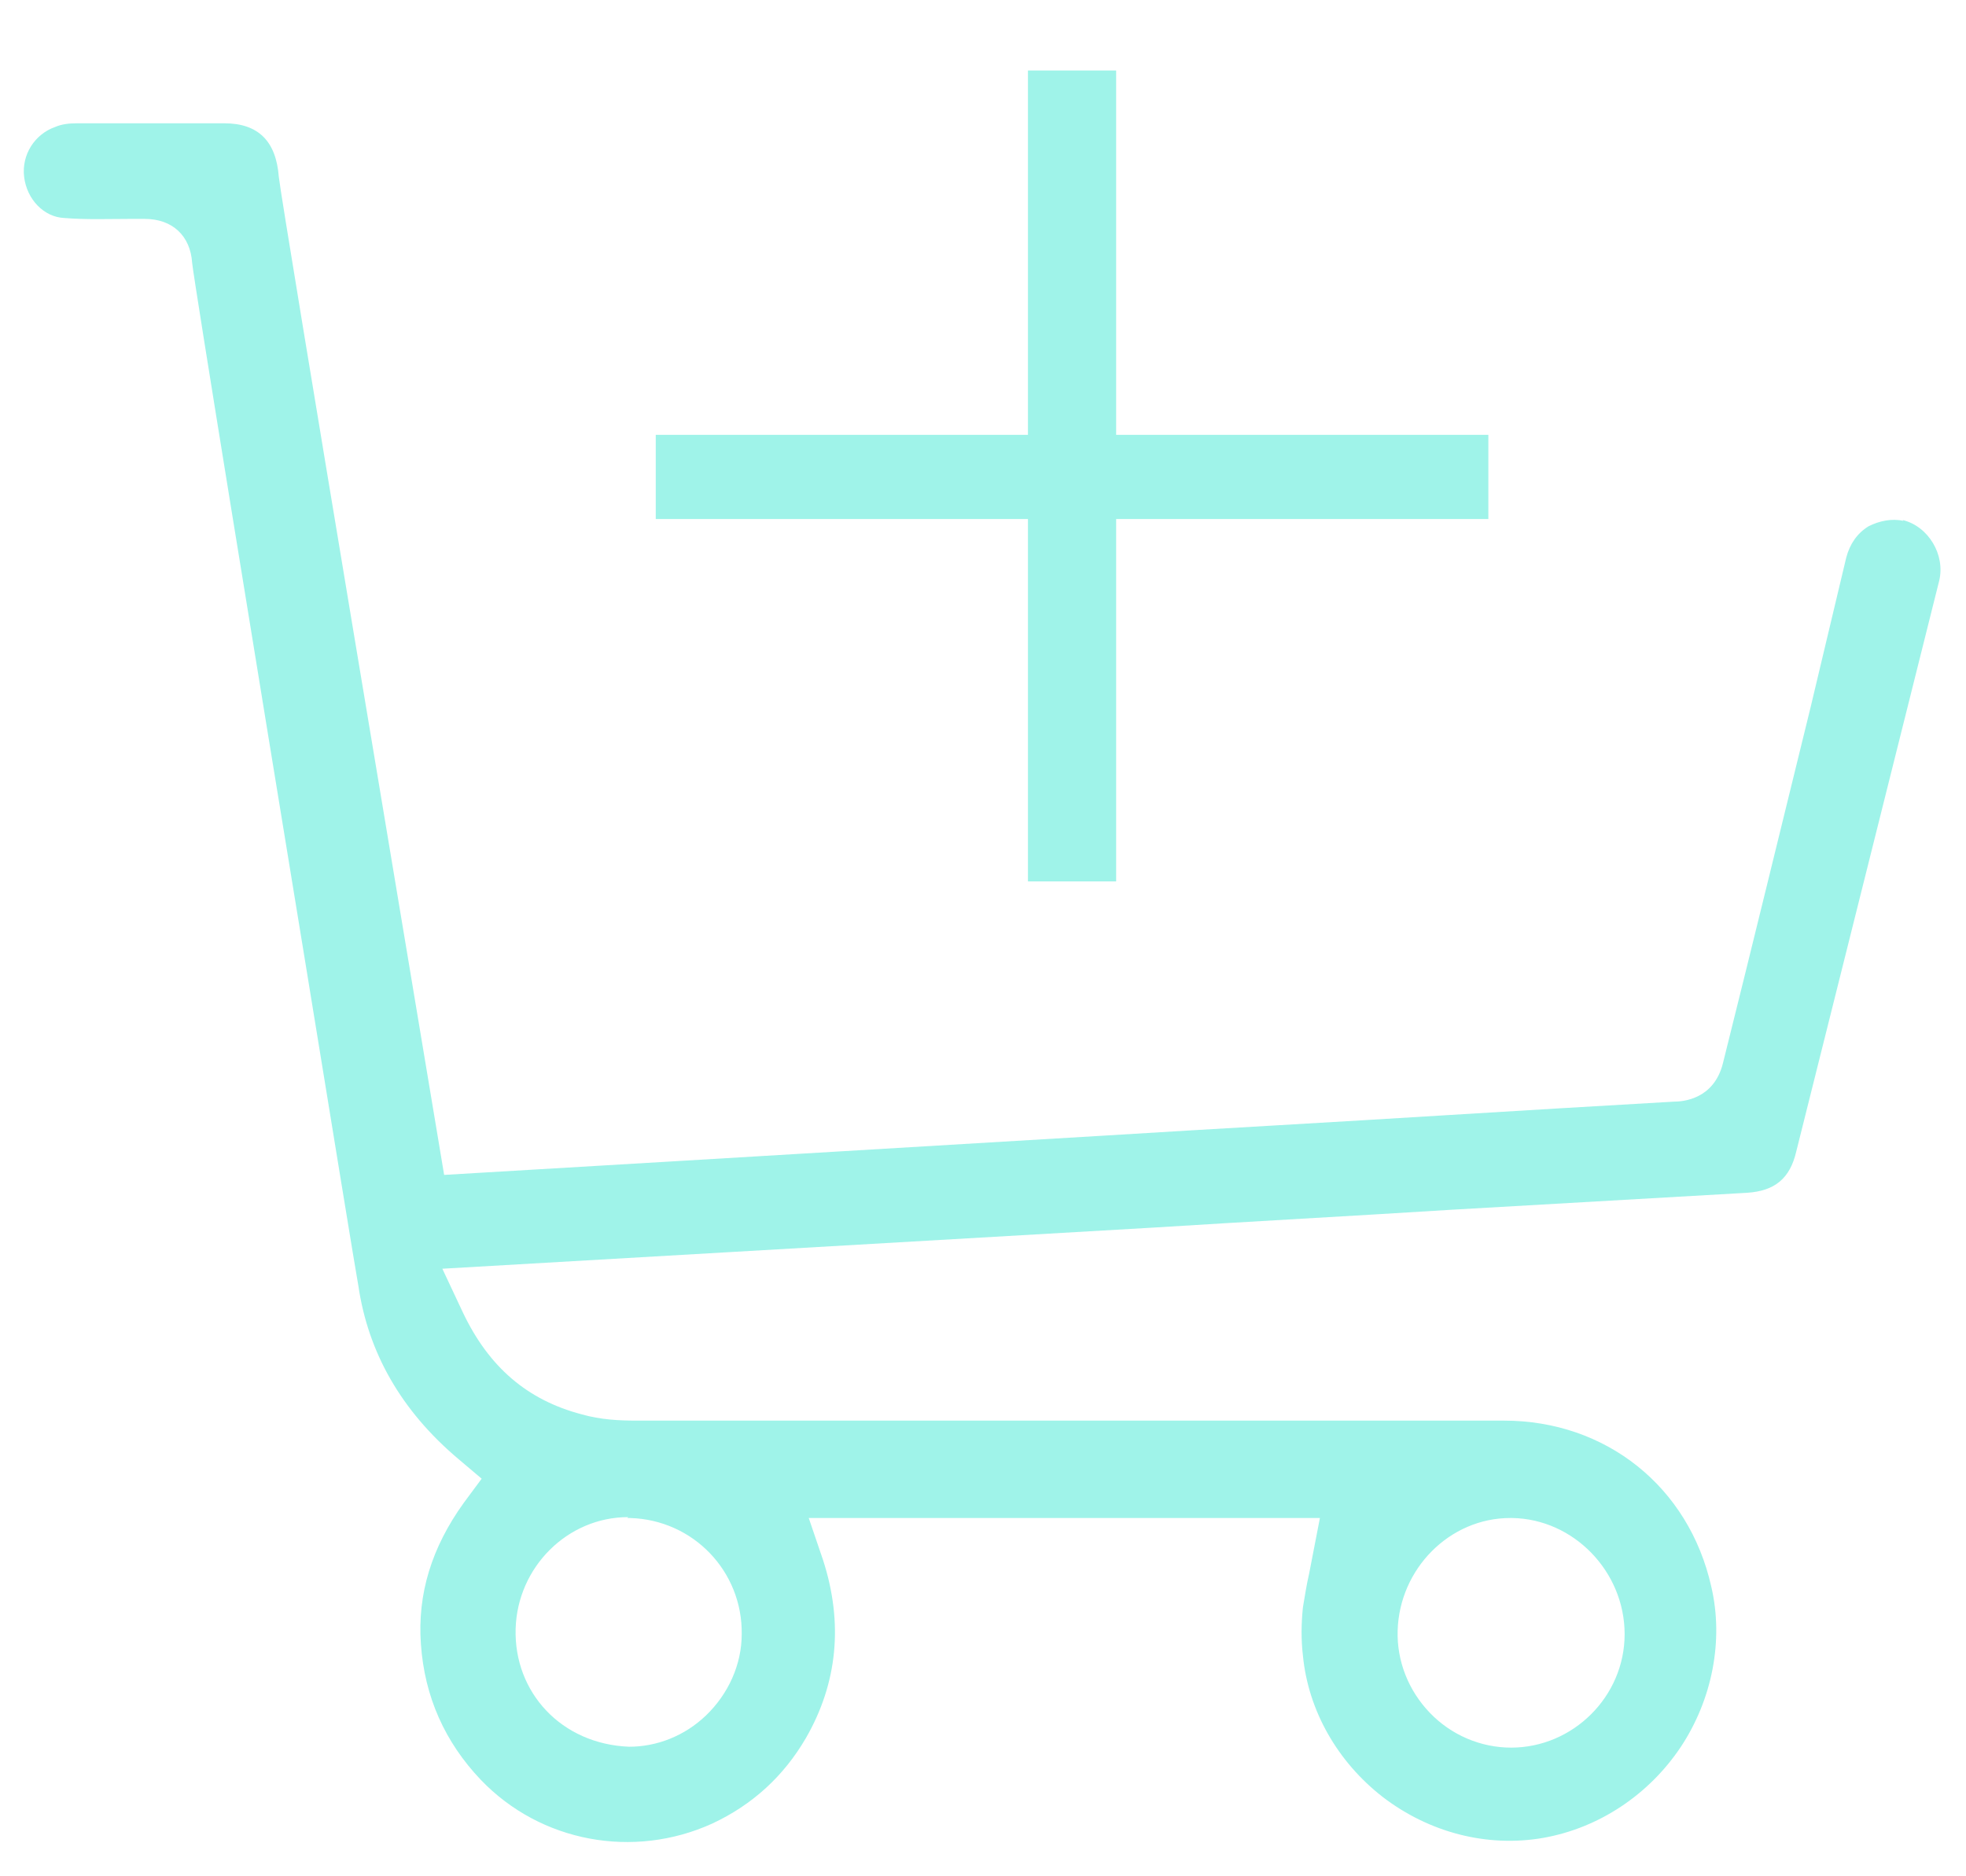 <svg width="22" height="21" viewBox="0 0 22 21" fill="none" xmlns="http://www.w3.org/2000/svg">
<path d="M21.3 5.83C21.17 5.8 21.03 5.83 20.91 5.89C20.78 5.97 20.7 6.09 20.66 6.24L20.26 7.92C19.94 9.22 19.61 10.58 19.28 11.9C19.18 12.3 18.84 12.33 18.73 12.33C17.87 12.38 17.01 12.43 16.21 12.48C14.93 12.56 13.65 12.63 12.36 12.71L7.5 13C7 13.03 6.49 13.06 5.98 13.09L4.97 13.15L4.93 12.91C4.75 11.82 3.15 2.28 3.12 1.98C3.09 1.58 2.89 1.38 2.51 1.38C1.92 1.38 1.38 1.38 0.86 1.38C0.77 1.38 0.69 1.39 0.62 1.42C0.39 1.5 0.24 1.73 0.27 1.98C0.3 2.23 0.49 2.43 0.72 2.44C0.97 2.46 1.22 2.45 1.46 2.45H1.62C1.93 2.45 2.13 2.64 2.15 2.94C2.17 3.15 2.91 7.68 3.4 10.67C3.72 12.63 3.98 14.23 4.01 14.39C4.12 15.14 4.49 15.79 5.13 16.33L5.39 16.55L5.19 16.82C4.83 17.32 4.67 17.84 4.71 18.4C4.75 18.99 4.98 19.5 5.38 19.92C6.05 20.62 7.09 20.81 7.97 20.41C8.42 20.2 8.77 19.88 9.02 19.45C9.37 18.84 9.44 18.17 9.21 17.46L9.05 16.99H14.77L14.65 17.61C14.62 17.74 14.6 17.87 14.58 17.99C14.56 18.18 14.56 18.36 14.58 18.53C14.64 19.15 14.97 19.72 15.47 20.11C15.99 20.51 16.64 20.68 17.27 20.57C17.89 20.46 18.45 20.09 18.81 19.55C19.16 19.02 19.29 18.36 19.15 17.76C18.9 16.64 17.97 15.9 16.83 15.9H7.12C6.93 15.9 6.72 15.89 6.51 15.83C5.9 15.67 5.47 15.3 5.18 14.69L4.95 14.2L12.9 13.74C14.01 13.67 15.13 13.61 16.24 13.54L19.55 13.35C19.86 13.33 20.03 13.19 20.1 12.89L21.7 6.5C21.77 6.21 21.58 5.89 21.29 5.82L21.3 5.83ZM16.9 16.99H16.92C17.61 17 18.18 17.59 18.18 18.29C18.18 18.99 17.6 19.56 16.91 19.56C16.57 19.56 16.24 19.42 16 19.17C15.76 18.92 15.63 18.59 15.64 18.25C15.66 17.56 16.22 16.99 16.9 16.99ZM7.02 16.99H7.05C7.76 17.01 8.31 17.59 8.3 18.29C8.3 18.63 8.15 18.96 7.9 19.2C7.66 19.43 7.35 19.55 7.04 19.55C6.28 19.52 5.75 18.94 5.77 18.23C5.79 17.54 6.35 16.98 7.03 16.98L7.02 16.99Z" fill="#9FF3E9"/>
<path d="M16.655 4.867V5.809H12.49V9.865H11.503V5.809H7.338V4.867H11.503V0.789H12.49V4.867H16.655Z" fill="#9FF3E9"/>
</svg>
